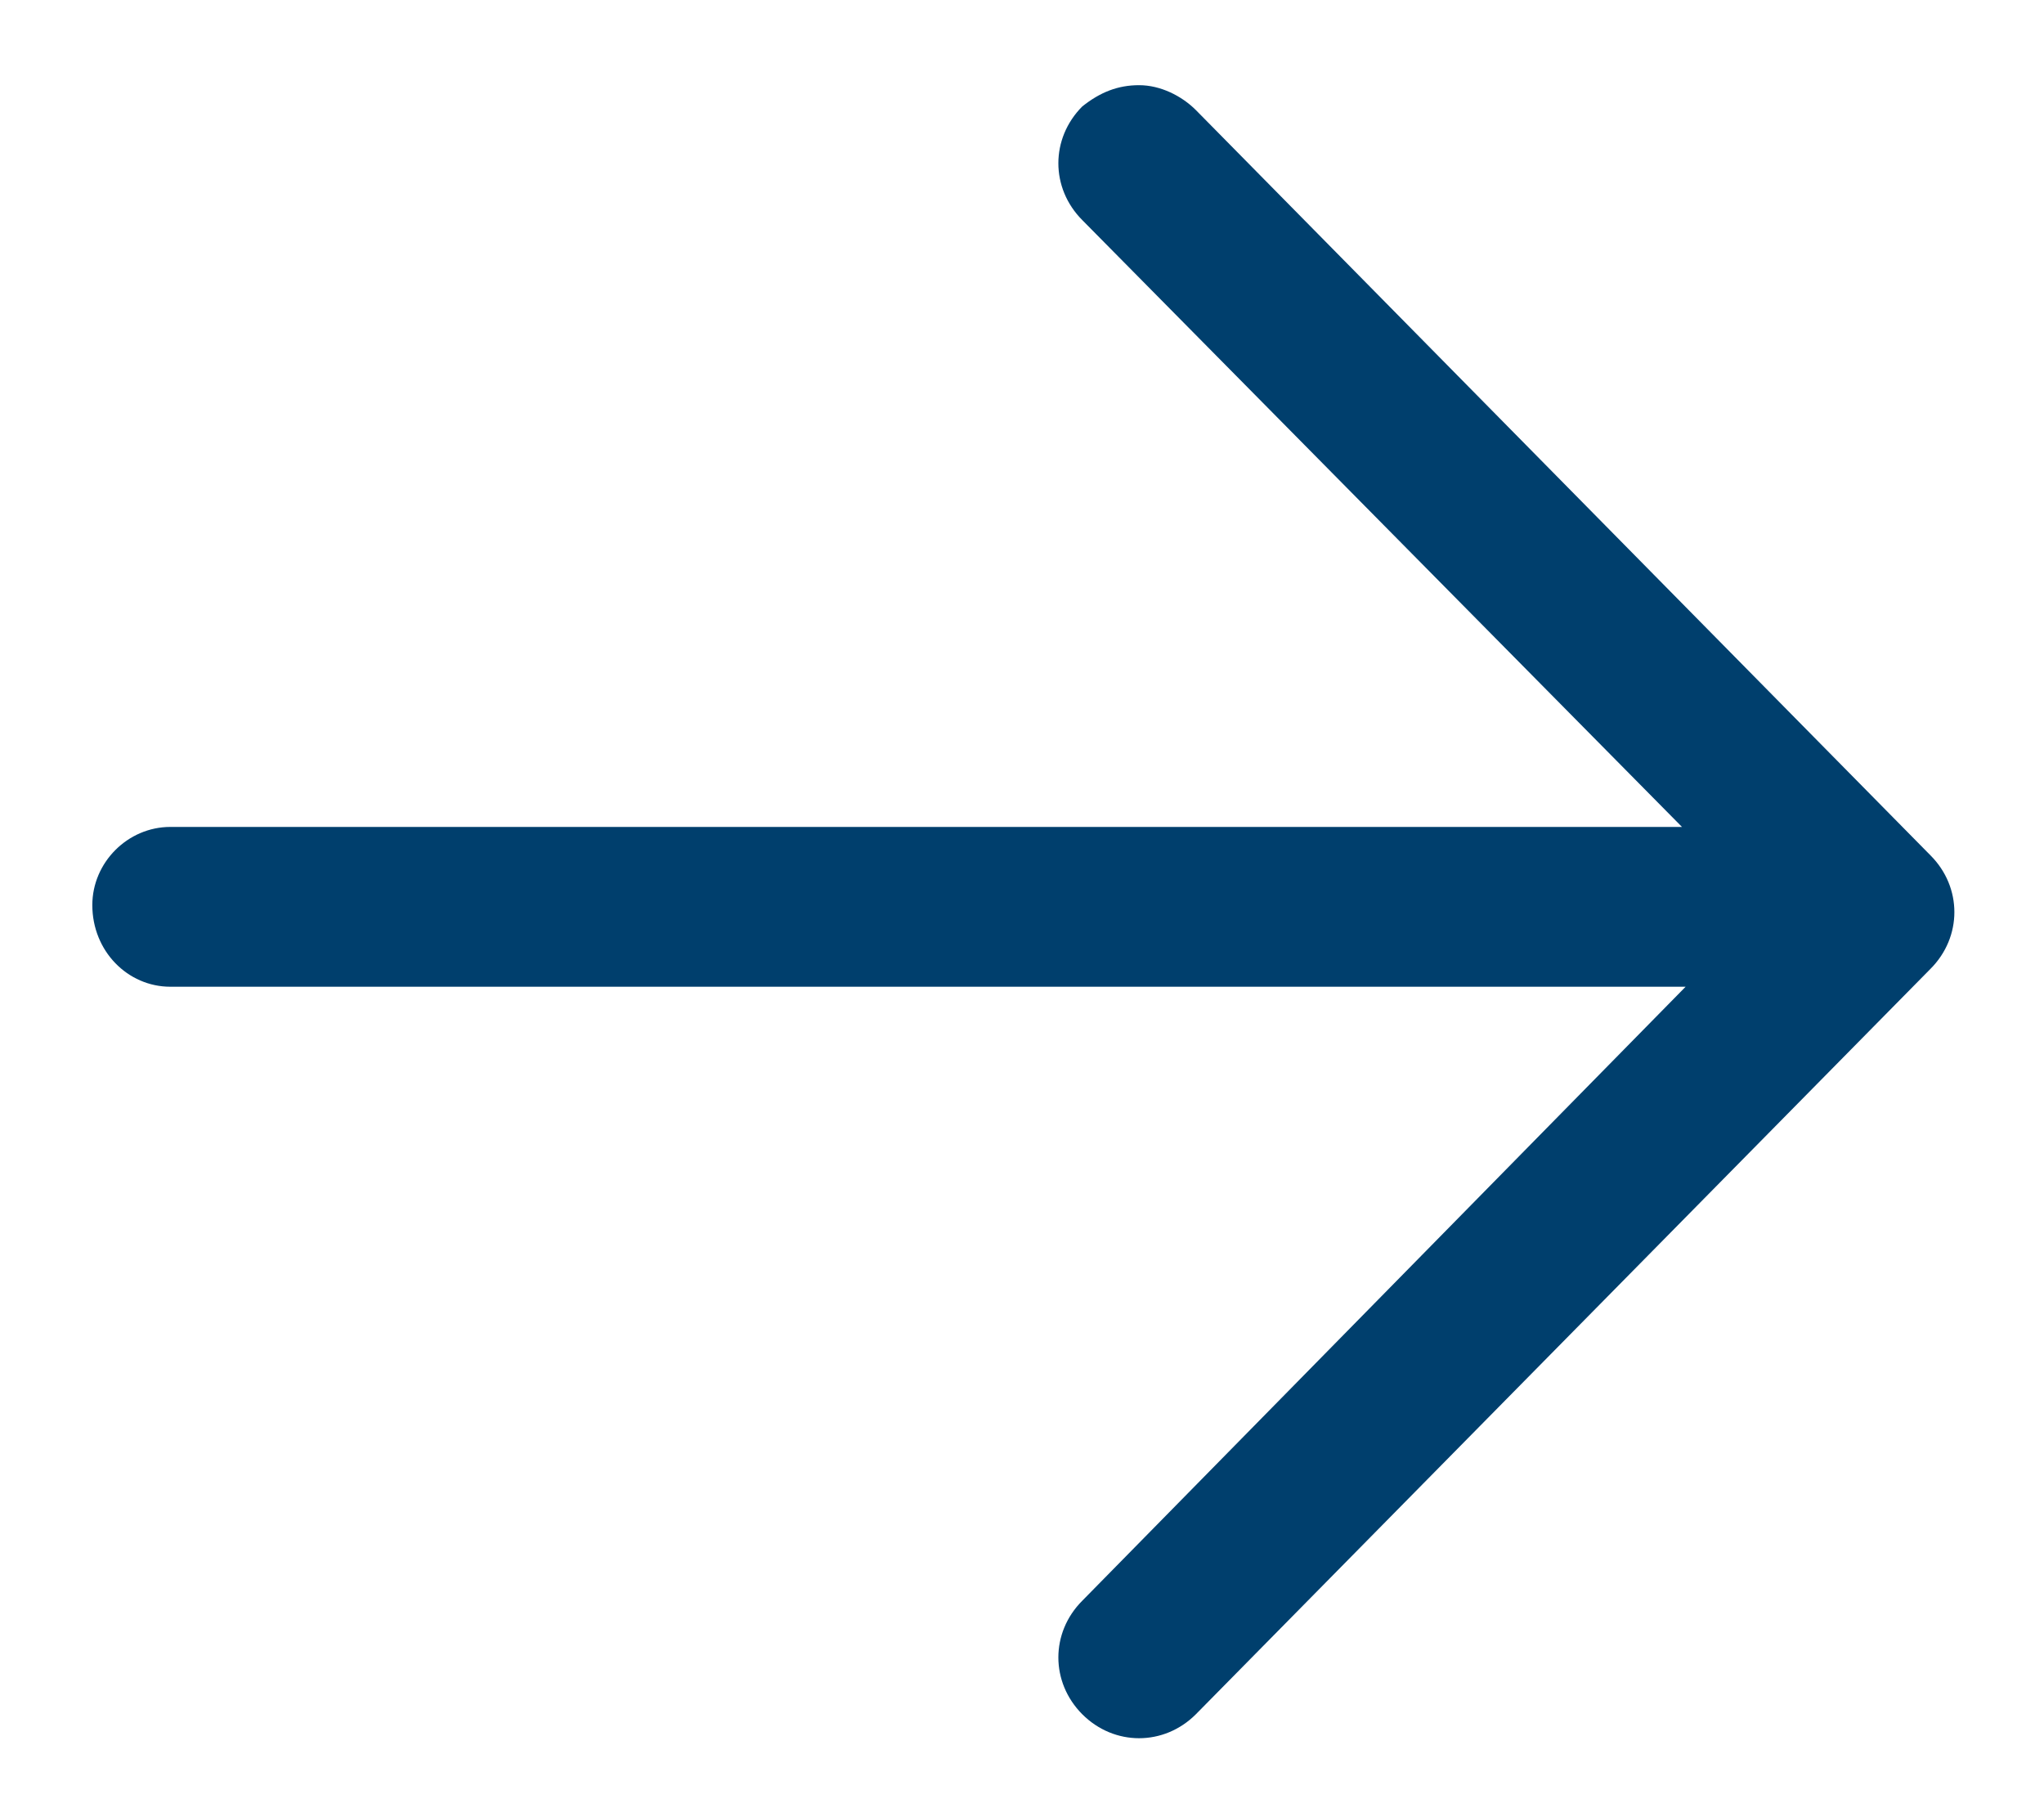 <svg width="18" height="16" viewBox="0 0 18 16" fill="none" xmlns="http://www.w3.org/2000/svg">
<path d="M1.5 8.688L14.844 8.688L9.531 14.094C9.25 14.375 9.25 14.812 9.531 15.094C9.812 15.375 10.25 15.375 10.531 15.094L17 8.531C17.281 8.25 17.281 7.812 17 7.531L10.531 0.969C10.406 0.844 10.219 0.75 10.031 0.75C9.844 0.75 9.688 0.812 9.531 0.937C9.25 1.219 9.25 1.656 9.531 1.938L14.812 7.281L1.5 7.281C1.125 7.281 0.813 7.594 0.813 7.969C0.813 8.375 1.125 8.688 1.5 8.688Z" fill="#003F6D"/>
</svg>
